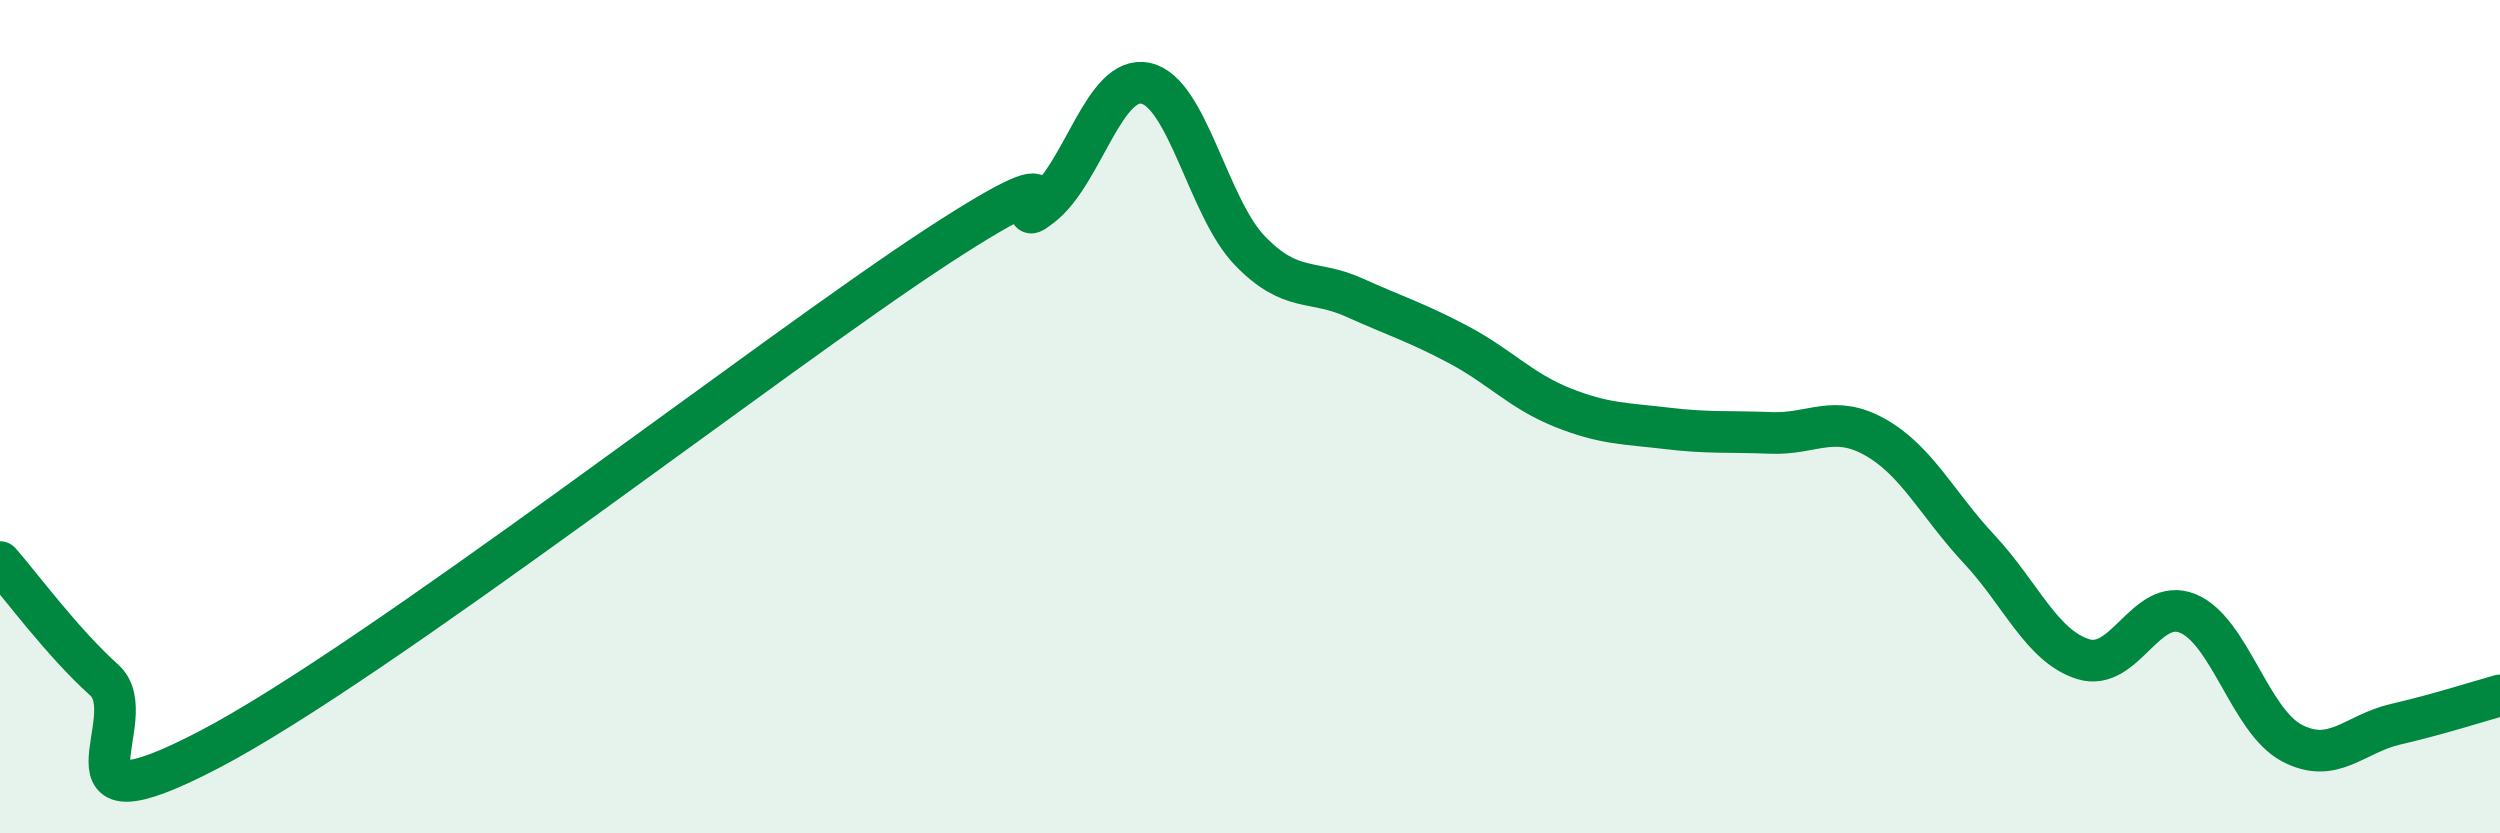 
    <svg width="60" height="20" viewBox="0 0 60 20" xmlns="http://www.w3.org/2000/svg">
      <path
        d="M 0,13.49 C 0.5,14.06 1.5,15.42 2.5,16.32 C 3.5,17.22 1,20.08 5,18 C 9,15.92 18.5,8.52 22.5,5.91 C 26.5,3.3 24,5.72 25,4.94 C 26,4.16 26.5,1.78 27.5,2 C 28.5,2.22 29,4.99 30,6.02 C 31,7.05 31.5,6.69 32.5,7.14 C 33.5,7.59 34,7.74 35,8.27 C 36,8.8 36.5,9.38 37.5,9.78 C 38.5,10.18 39,10.16 40,10.28 C 41,10.4 41.5,10.35 42.5,10.39 C 43.5,10.43 44,9.93 45,10.49 C 46,11.05 46.5,12.11 47.5,13.18 C 48.5,14.25 49,15.51 50,15.82 C 51,16.13 51.5,14.32 52.5,14.72 C 53.5,15.12 54,17.3 55,17.83 C 56,18.36 56.5,17.61 57.5,17.38 C 58.5,17.15 59.5,16.83 60,16.69L60 20L0 20Z"
        fill="#008740"
        opacity="0.1"
        stroke-linecap="round"
        stroke-linejoin="round"
      />
      <path
        d="M 0,13.49 C 0.5,14.06 1.5,15.42 2.5,16.32 C 3.5,17.22 1,20.08 5,18 C 9,15.92 18.5,8.52 22.5,5.91 C 26.5,3.3 24,5.72 25,4.94 C 26,4.16 26.5,1.78 27.5,2 C 28.5,2.22 29,4.99 30,6.02 C 31,7.05 31.5,6.69 32.5,7.14 C 33.5,7.59 34,7.74 35,8.27 C 36,8.8 36.5,9.38 37.5,9.78 C 38.5,10.18 39,10.16 40,10.28 C 41,10.4 41.5,10.35 42.5,10.39 C 43.5,10.43 44,9.93 45,10.49 C 46,11.05 46.5,12.11 47.5,13.18 C 48.5,14.25 49,15.51 50,15.82 C 51,16.13 51.5,14.32 52.5,14.72 C 53.5,15.12 54,17.3 55,17.83 C 56,18.36 56.5,17.61 57.5,17.38 C 58.5,17.15 59.5,16.83 60,16.69"
        stroke="#008740"
        stroke-width="1"
        fill="none"
        stroke-linecap="round"
        stroke-linejoin="round"
      />
    </svg>
  